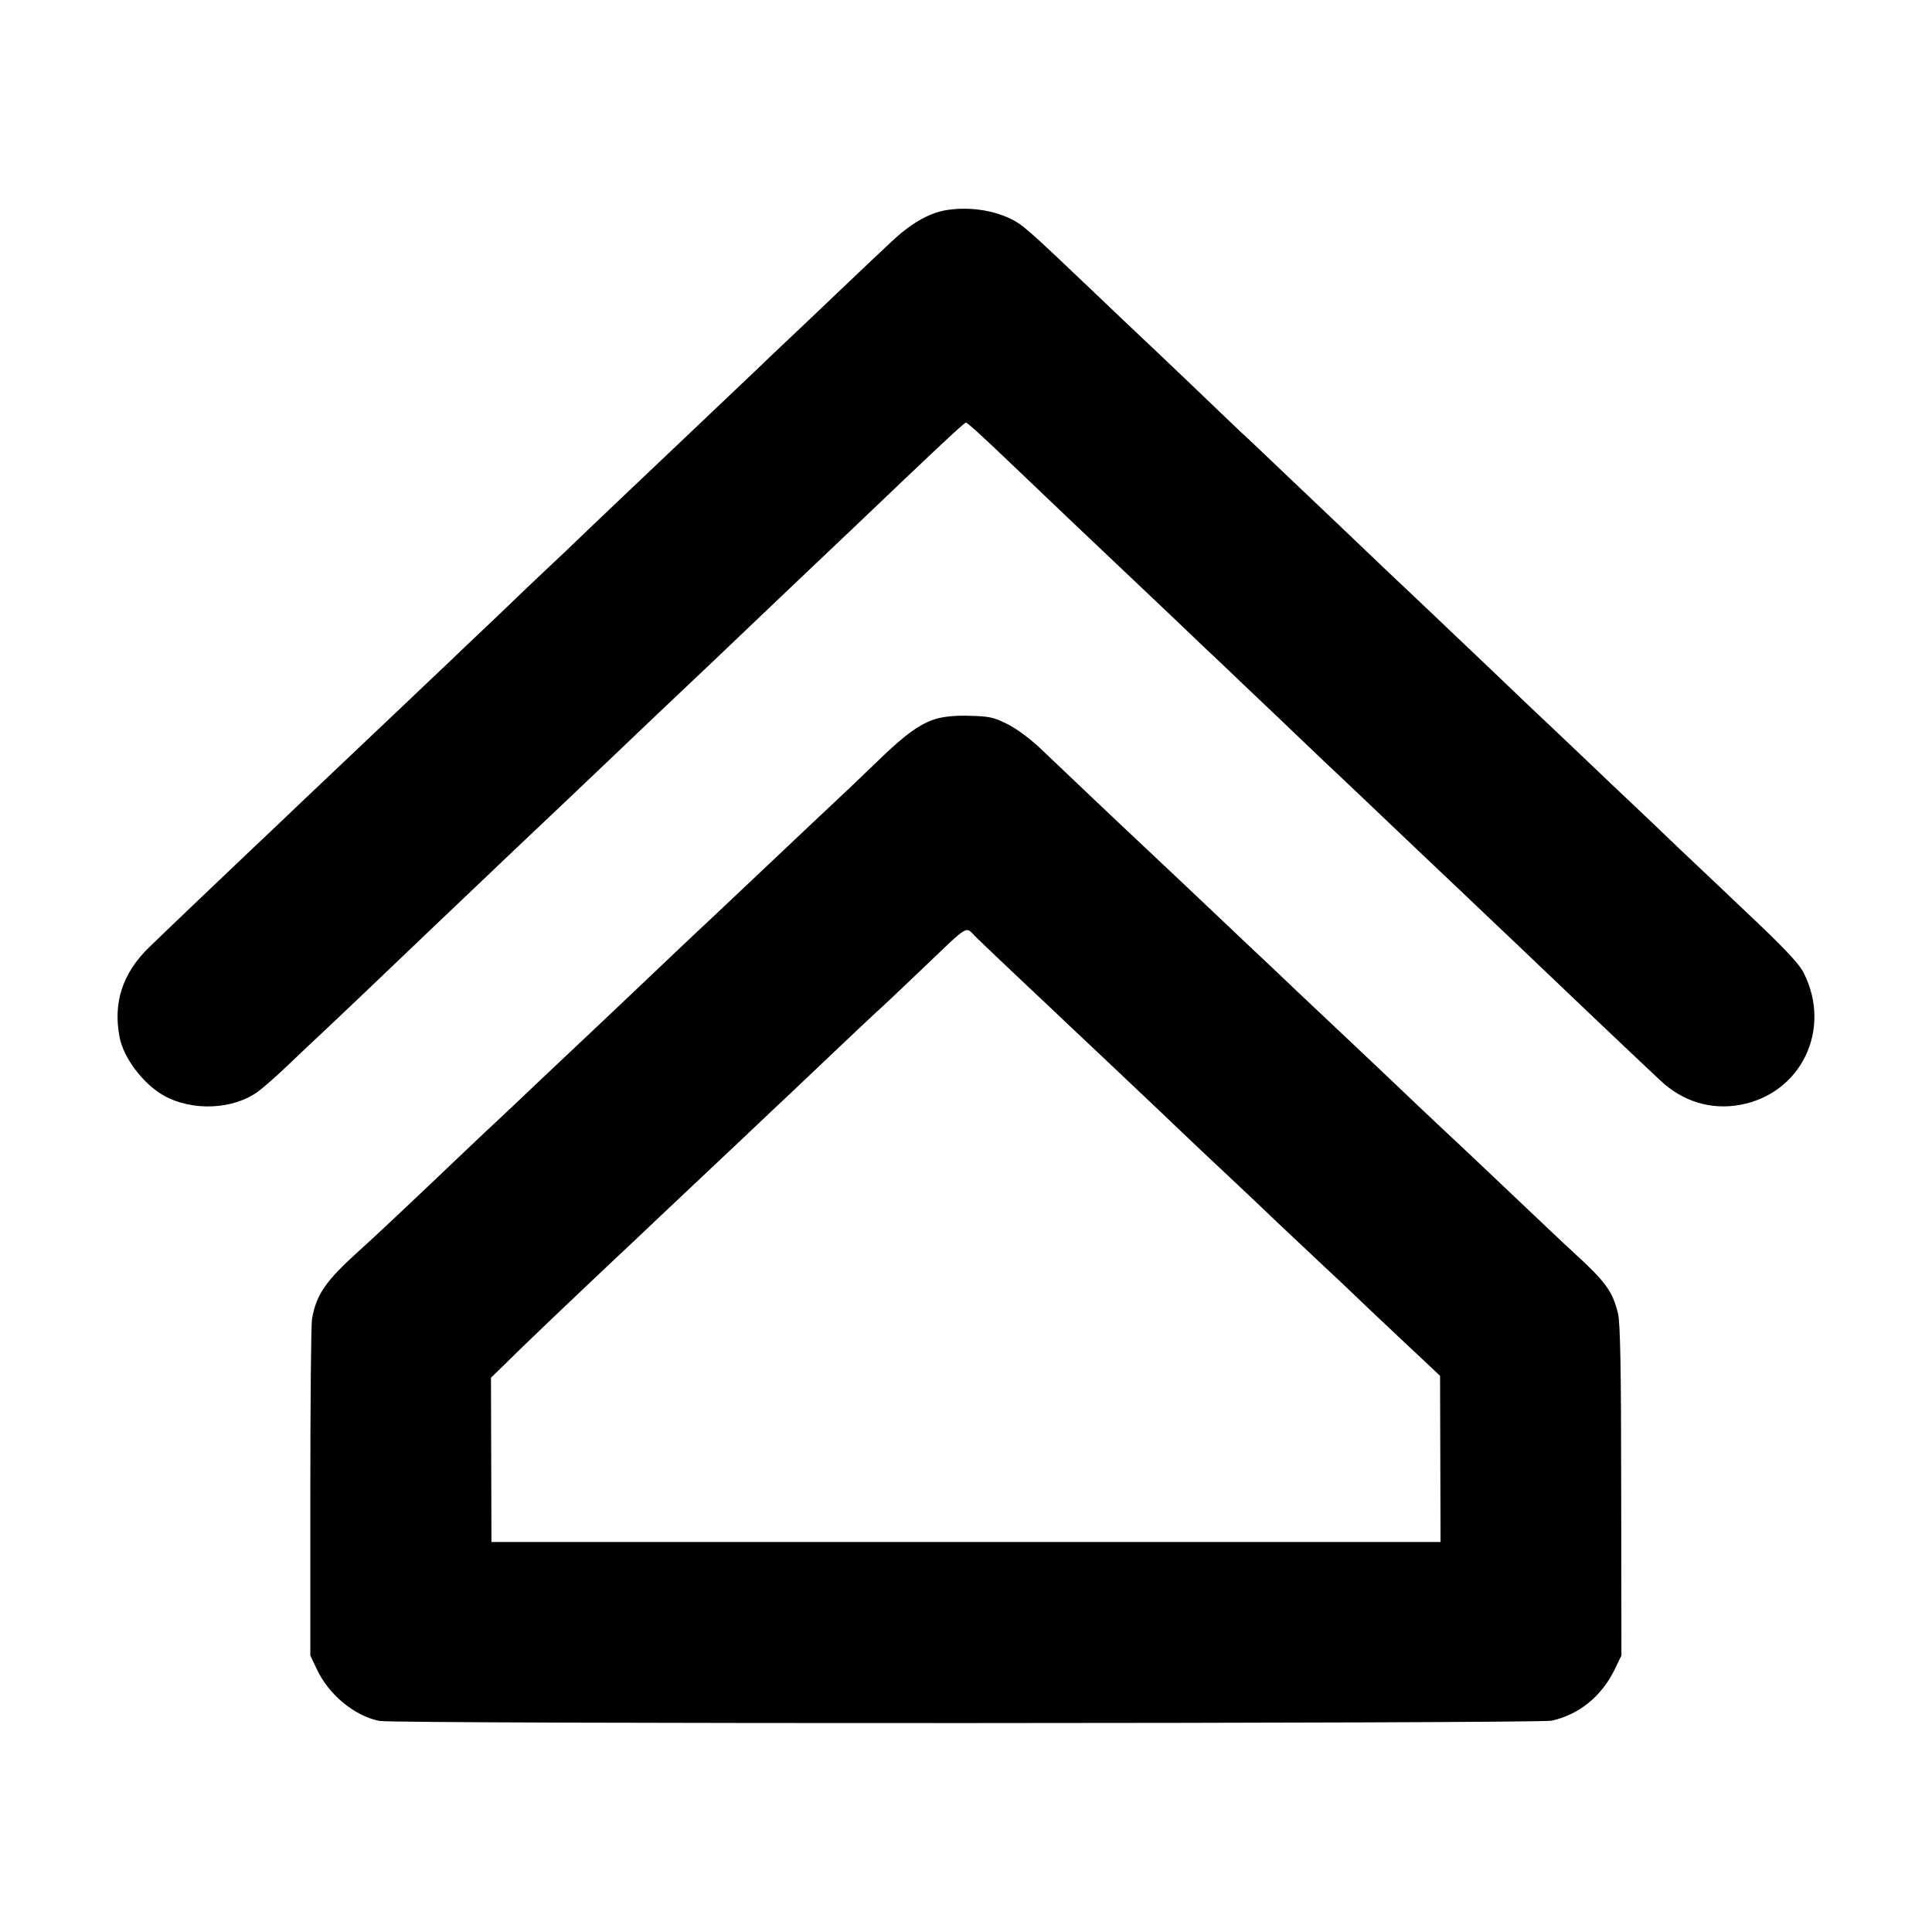 <?xml version="1.0" standalone="no"?>
<!DOCTYPE svg PUBLIC "-//W3C//DTD SVG 20010904//EN"
 "http://www.w3.org/TR/2001/REC-SVG-20010904/DTD/svg10.dtd">
<svg version="1.0" xmlns="http://www.w3.org/2000/svg"
 width="800pt" height="800pt" viewBox="0 0 800 800"
 preserveAspectRatio="xMidYMid meet">
<g transform="translate(0,800) scale(0.1,-0.1)"
fill="#000000" stroke="none">
<path d="M3913 7129 c-70 -13 -145 -57 -223 -131 -41 -38 -142 -134 -224 -212
-81 -77 -171 -163 -200 -190 -28 -26 -94 -89 -147 -140 -178 -169 -414 -393
-453 -430 -21 -20 -111 -105 -200 -190 -88 -85 -181 -173 -206 -196 -25 -23
-114 -108 -198 -189 -85 -80 -177 -168 -205 -195 -29 -27 -117 -111 -197 -187
-80 -75 -165 -157 -191 -181 -25 -24 -119 -113 -210 -199 -90 -86 -189 -180
-219 -208 -112 -106 -376 -358 -425 -406 -108 -106 -147 -227 -120 -369 16
-86 98 -195 184 -243 117 -65 285 -58 388 16 22 16 78 65 124 109 46 44 104
99 129 122 54 50 333 316 473 450 55 52 119 113 142 135 52 50 331 315 394
374 25 24 116 110 202 192 86 82 180 172 210 200 84 79 359 340 399 379 31 30
284 270 400 380 20 19 106 101 191 182 204 194 263 248 269 248 6 0 73 -61
192 -175 119 -114 402 -383 448 -426 19 -18 114 -108 210 -199 96 -92 195
-186 220 -209 25 -24 119 -114 210 -200 91 -87 181 -173 200 -191 33 -30 287
-272 369 -350 20 -19 115 -109 211 -200 95 -91 195 -185 221 -210 164 -157
486 -463 592 -562 93 -89 211 -125 332 -103 253 46 382 312 264 546 -19 39
-85 108 -240 254 -52 50 -172 163 -265 251 -93 89 -189 181 -214 204 -25 23
-115 109 -200 190 -85 81 -178 169 -207 196 -28 27 -118 113 -200 191 -81 77
-173 164 -203 193 -30 28 -122 116 -204 193 -82 78 -170 162 -196 187 -26 25
-116 110 -200 190 -84 80 -175 167 -204 193 -28 27 -121 115 -206 197 -85 81
-175 167 -200 190 -25 23 -114 108 -199 189 -278 265 -296 280 -346 305 -79
38 -180 51 -272 35z"/>
<path d="M3875 5023 c-64 -19 -128 -65 -235 -169 -47 -45 -101 -97 -121 -116
-19 -18 -96 -90 -170 -160 -149 -141 -185 -175 -378 -357 -74 -69 -151 -142
-171 -161 -146 -139 -351 -333 -381 -361 -20 -19 -99 -93 -175 -165 -77 -73
-159 -151 -184 -174 -25 -23 -79 -74 -120 -113 -252 -240 -402 -381 -455 -428
-137 -124 -175 -179 -193 -280 -4 -24 -7 -348 -7 -719 l0 -675 27 -57 c49
-105 155 -193 259 -214 61 -13 4798 -11 4854 1 114 25 208 102 262 214 l27 56
-1 682 c0 506 -4 695 -13 733 -22 92 -51 132 -180 250 -19 17 -69 64 -110 103
-158 150 -406 385 -435 411 -16 15 -64 60 -105 99 -139 133 -395 374 -430 407
-19 18 -97 91 -173 164 -77 72 -158 149 -180 170 -23 22 -107 101 -187 177
-80 75 -165 156 -190 179 -55 51 -294 278 -399 378 -45 43 -102 85 -140 104
-56 28 -75 32 -155 34 -58 2 -109 -3 -141 -13z m355 -1083 c79 -74 160 -151
180 -170 20 -19 99 -93 175 -165 75 -71 167 -158 204 -193 36 -35 120 -114
186 -177 66 -62 134 -126 150 -141 17 -16 96 -90 175 -166 80 -75 163 -153
185 -174 22 -20 108 -101 190 -180 83 -78 181 -171 219 -206 l69 -65 1 -344 1
-344 -1965 0 -1965 0 -1 340 -1 340 82 80 c70 70 323 310 440 420 22 20 103
97 180 170 77 73 156 147 175 165 19 18 98 92 175 165 77 73 158 150 180 170
22 21 109 103 194 184 84 80 162 153 172 162 10 8 87 81 172 162 222 211 190
193 241 144 24 -23 107 -103 186 -177z"/>
</g>
</svg>
